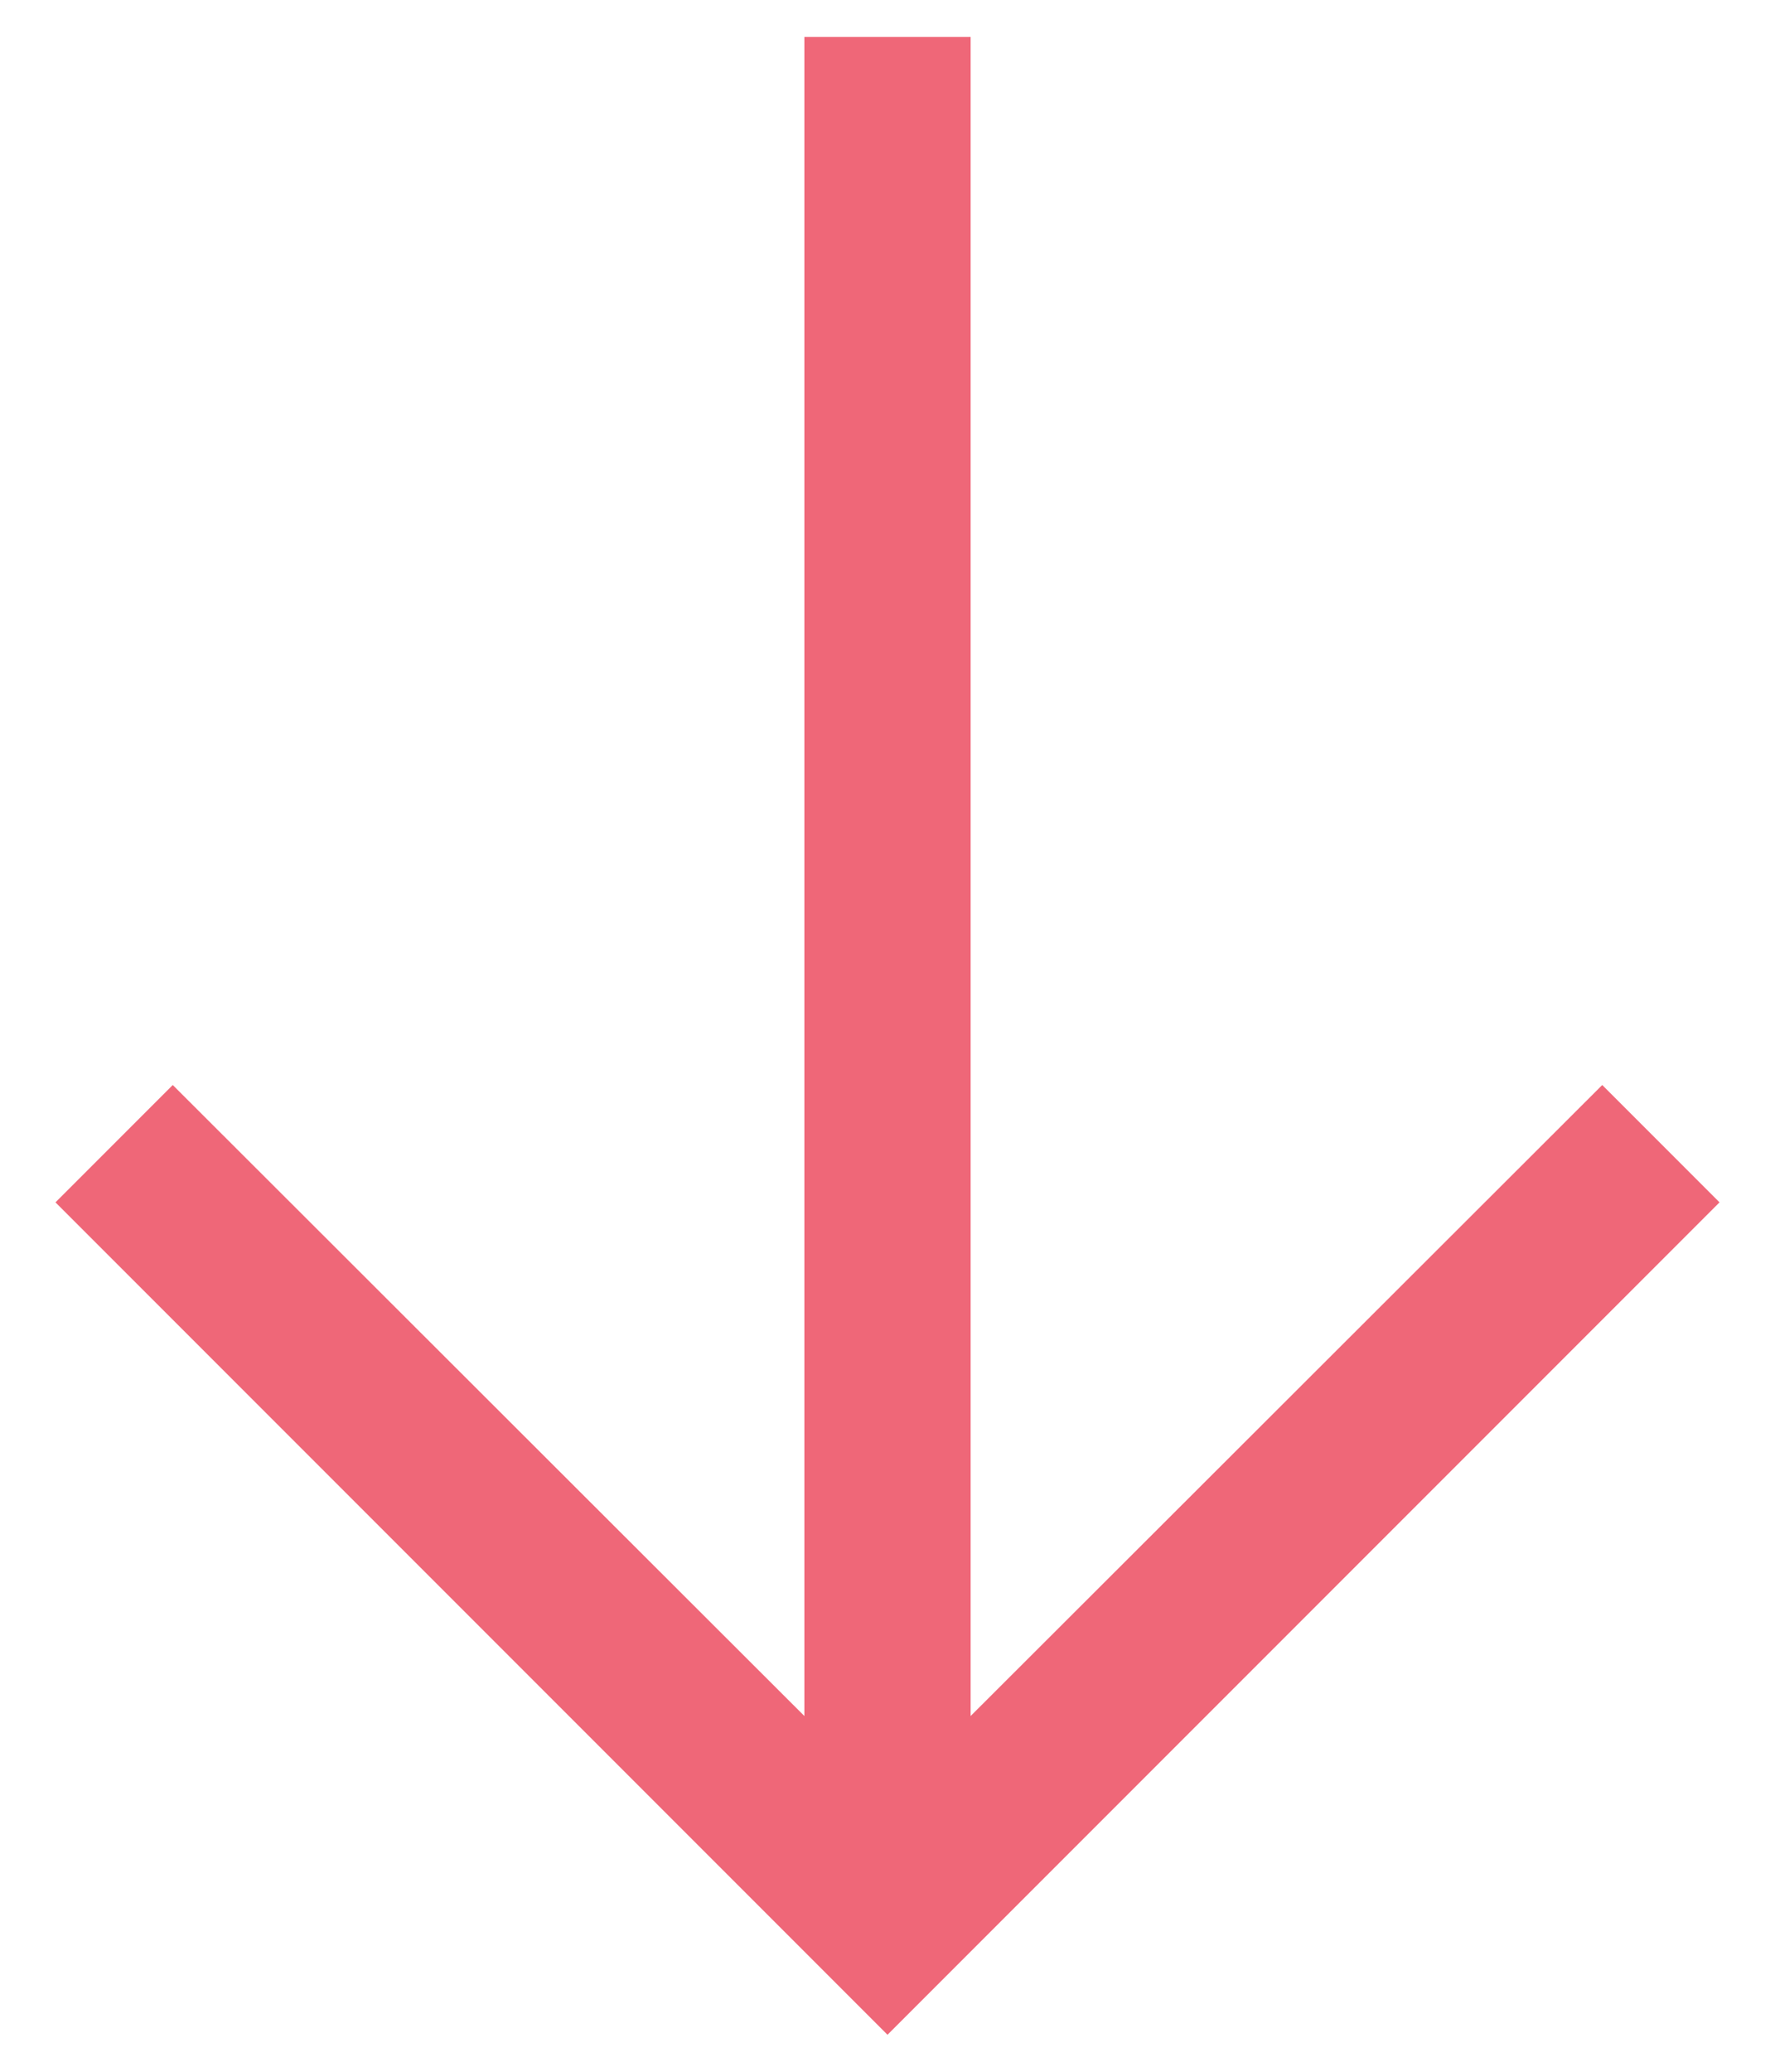 <svg width="12" height="14" viewBox="0 0 12 14" fill="none" xmlns="http://www.w3.org/2000/svg">
<path d="M10.832 7.332L6.562 11.596V0.25H5.438V11.596L1.168 7.332L0.375 8.125L6 13.75L11.625 8.125L10.832 7.332Z" fill="#EF6778"/>
</svg>
